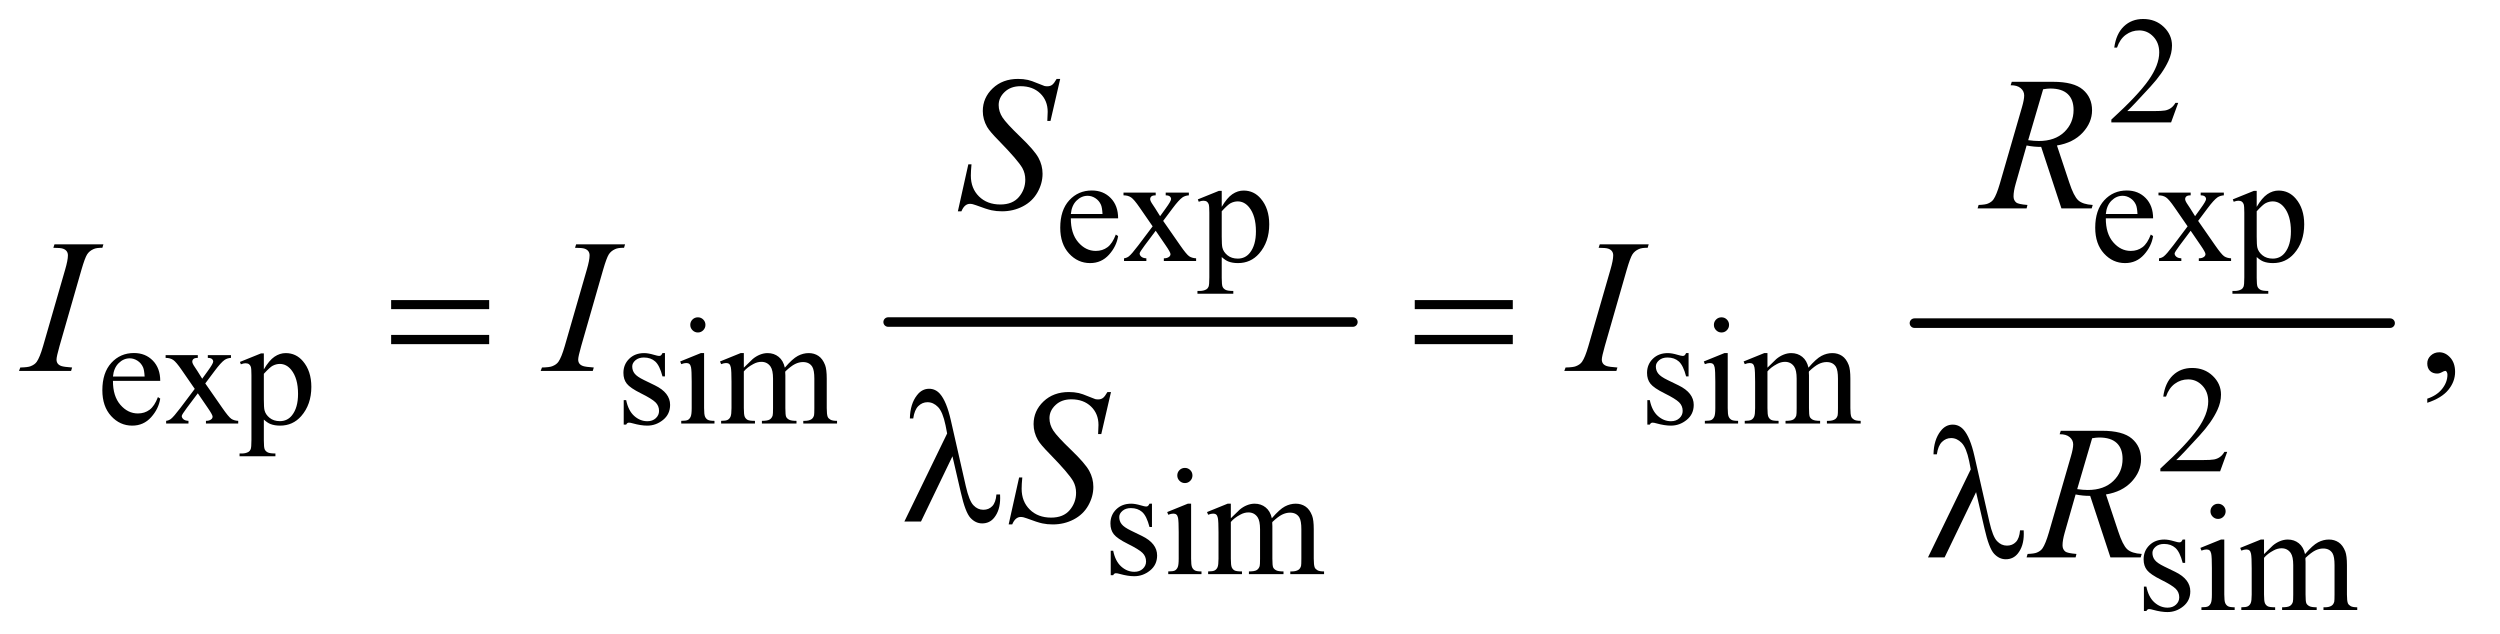 <?xml version="1.0" encoding="UTF-8"?>
<!DOCTYPE svg PUBLIC '-//W3C//DTD SVG 1.0//EN'
          'http://www.w3.org/TR/2001/REC-SVG-20010904/DTD/svg10.dtd'>
<svg stroke-dasharray="none" shape-rendering="auto" xmlns="http://www.w3.org/2000/svg" font-family="'Dialog'" text-rendering="auto" width="205" fill-opacity="1" color-interpolation="auto" color-rendering="auto" preserveAspectRatio="xMidYMid meet" font-size="12px" viewBox="0 0 205 52" fill="black" xmlns:xlink="http://www.w3.org/1999/xlink" stroke="black" image-rendering="auto" stroke-miterlimit="10" stroke-linecap="square" stroke-linejoin="miter" font-style="normal" stroke-width="1" height="52" stroke-dashoffset="0" font-weight="normal" stroke-opacity="1"
><!--Generated by the Batik Graphics2D SVG Generator--><defs id="genericDefs"
  /><g
  ><defs id="defs1"
    ><clipPath clipPathUnits="userSpaceOnUse" id="clipPath1"
      ><path d="M0.847 2.588 L130.449 2.588 L130.449 35.554 L0.847 35.554 L0.847 2.588 Z"
      /></clipPath
      ><clipPath clipPathUnits="userSpaceOnUse" id="clipPath2"
      ><path d="M27.051 82.949 L27.051 1139.551 L4167.699 1139.551 L4167.699 82.949 Z"
      /></clipPath
    ></defs
    ><g stroke-width="16" transform="scale(1.576,1.576) translate(-0.847,-2.588) matrix(0.031,0,0,0.031,0,0)" stroke-linejoin="round" stroke-linecap="round"
    ><line y2="624" fill="none" x1="1518" clip-path="url(#clipPath2)" x2="2298" y1="624"
    /></g
    ><g stroke-width="16" transform="matrix(0.049,0,0,0.049,-1.334,-4.078)" stroke-linejoin="round" stroke-linecap="round"
    ><line y2="624" fill="none" x1="3231" clip-path="url(#clipPath2)" x2="4027" y1="624"
    /></g
    ><g transform="matrix(0.049,0,0,0.049,-1.334,-4.078)"
    ><path d="M3672.375 255.375 L3660.5 288 L3560.5 288 L3560.5 283.375 Q3604.625 243.125 3622.625 217.625 Q3640.625 192.125 3640.625 171 Q3640.625 154.875 3630.75 144.5 Q3620.875 134.125 3607.125 134.125 Q3594.625 134.125 3584.688 141.438 Q3574.75 148.75 3570 162.875 L3565.375 162.875 Q3568.5 139.75 3581.438 127.375 Q3594.375 115 3613.75 115 Q3634.375 115 3648.188 128.25 Q3662 141.5 3662 159.5 Q3662 172.375 3656 185.25 Q3646.75 205.5 3626 228.125 Q3594.875 262.125 3587.125 269.125 L3631.375 269.125 Q3644.875 269.125 3650.312 268.125 Q3655.75 267.125 3660.125 264.062 Q3664.5 261 3667.75 255.375 L3672.375 255.375 Z" stroke="none" clip-path="url(#clipPath2)"
    /></g
    ><g transform="matrix(0.049,0,0,0.049,-1.334,-4.078)"
    ><path d="M1819.25 448.625 Q1819.125 474.125 1831.625 488.625 Q1844.125 503.125 1861 503.125 Q1872.25 503.125 1880.562 496.938 Q1888.875 490.75 1894.5 475.75 L1898.375 478.25 Q1895.75 495.375 1883.125 509.438 Q1870.5 523.5 1851.5 523.5 Q1830.875 523.5 1816.188 507.438 Q1801.5 491.375 1801.5 464.25 Q1801.5 434.875 1816.562 418.438 Q1831.625 402 1854.375 402 Q1873.625 402 1886 414.688 Q1898.375 427.375 1898.375 448.625 L1819.25 448.625 ZM1819.25 441.375 L1872.25 441.375 Q1871.625 430.375 1869.625 425.875 Q1866.5 418.875 1860.312 414.875 Q1854.125 410.875 1847.375 410.875 Q1837 410.875 1828.812 418.938 Q1820.625 427 1819.25 441.375 ZM1907.375 405.5 L1961.25 405.5 L1961.25 410.125 Q1956.125 410.125 1954.062 411.875 Q1952 413.625 1952 416.5 Q1952 419.5 1956.375 425.75 Q1957.75 427.75 1960.5 432 L1968.625 445 L1978 432 Q1987 419.625 1987 416.375 Q1987 413.75 1984.875 411.938 Q1982.75 410.125 1978 410.125 L1978 405.5 L2016.75 405.5 L2016.75 410.125 Q2010.625 410.5 2006.125 413.5 Q2000 417.75 1989.375 432 L1973.75 452.875 L2002.25 493.875 Q2012.75 509 2017.25 512.062 Q2021.75 515.125 2028.875 515.5 L2028.875 520 L1974.875 520 L1974.875 515.5 Q1980.5 515.5 1983.625 513 Q1986 511.25 1986 508.375 Q1986 505.5 1978 493.875 L1961.25 469.375 L1942.875 493.875 Q1934.375 505.25 1934.375 507.375 Q1934.375 510.375 1937.188 512.812 Q1940 515.25 1945.625 515.5 L1945.625 520 L1908.25 520 L1908.25 515.5 Q1912.75 514.875 1916.125 512.375 Q1920.875 508.75 1932.125 493.875 L1956.125 462 L1934.375 430.5 Q1925.125 417 1920.062 413.562 Q1915 410.125 1907.375 410.125 L1907.375 405.5 ZM2031.75 416.875 L2067 402.625 L2071.75 402.625 L2071.75 429.375 Q2080.625 414.25 2089.562 408.188 Q2098.5 402.125 2108.375 402.125 Q2125.625 402.125 2137.125 415.625 Q2151.25 432.125 2151.25 458.625 Q2151.25 488.25 2134.25 507.625 Q2120.25 523.5 2099 523.5 Q2089.75 523.5 2083 520.875 Q2078 519 2071.75 513.375 L2071.75 548.25 Q2071.75 560 2073.188 563.188 Q2074.625 566.375 2078.188 568.25 Q2081.75 570.125 2091.125 570.125 L2091.125 574.75 L2031.125 574.75 L2031.125 570.125 L2034.25 570.125 Q2041.125 570.25 2046 567.5 Q2048.375 566.125 2049.688 563.062 Q2051 560 2051 547.5 L2051 439.25 Q2051 428.125 2050 425.125 Q2049 422.125 2046.812 420.625 Q2044.625 419.125 2040.875 419.125 Q2037.875 419.125 2033.25 420.875 L2031.75 416.875 ZM2071.75 436.75 L2071.75 479.5 Q2071.75 493.375 2072.875 497.75 Q2074.625 505 2081.438 510.5 Q2088.25 516 2098.625 516 Q2111.125 516 2118.875 506.25 Q2129 493.5 2129 470.375 Q2129 444.125 2117.5 430 Q2109.5 420.25 2098.5 420.25 Q2092.5 420.25 2086.625 423.25 Q2082.125 425.5 2071.75 436.75 ZM3551.25 448.625 Q3551.125 474.125 3563.625 488.625 Q3576.125 503.125 3593 503.125 Q3604.25 503.125 3612.562 496.938 Q3620.875 490.75 3626.5 475.75 L3630.375 478.25 Q3627.75 495.375 3615.125 509.438 Q3602.5 523.5 3583.5 523.5 Q3562.875 523.5 3548.188 507.438 Q3533.5 491.375 3533.5 464.25 Q3533.5 434.875 3548.562 418.438 Q3563.625 402 3586.375 402 Q3605.625 402 3618 414.688 Q3630.375 427.375 3630.375 448.625 L3551.25 448.625 ZM3551.25 441.375 L3604.25 441.375 Q3603.625 430.375 3601.625 425.875 Q3598.5 418.875 3592.312 414.875 Q3586.125 410.875 3579.375 410.875 Q3569 410.875 3560.812 418.938 Q3552.625 427 3551.25 441.375 ZM3639.375 405.5 L3693.25 405.5 L3693.25 410.125 Q3688.125 410.125 3686.062 411.875 Q3684 413.625 3684 416.5 Q3684 419.5 3688.375 425.75 Q3689.75 427.75 3692.5 432 L3700.625 445 L3710 432 Q3719 419.625 3719 416.375 Q3719 413.75 3716.875 411.938 Q3714.75 410.125 3710 410.125 L3710 405.5 L3748.75 405.5 L3748.75 410.125 Q3742.625 410.5 3738.125 413.5 Q3732 417.75 3721.375 432 L3705.75 452.875 L3734.25 493.875 Q3744.75 509 3749.25 512.062 Q3753.75 515.125 3760.875 515.5 L3760.875 520 L3706.875 520 L3706.875 515.5 Q3712.5 515.5 3715.625 513 Q3718 511.25 3718 508.375 Q3718 505.5 3710 493.875 L3693.25 469.375 L3674.875 493.875 Q3666.375 505.25 3666.375 507.375 Q3666.375 510.375 3669.188 512.812 Q3672 515.25 3677.625 515.5 L3677.625 520 L3640.25 520 L3640.25 515.5 Q3644.75 514.875 3648.125 512.375 Q3652.875 508.75 3664.125 493.875 L3688.125 462 L3666.375 430.5 Q3657.125 417 3652.062 413.562 Q3647 410.125 3639.375 410.125 L3639.375 405.5 ZM3763.75 416.875 L3799 402.625 L3803.75 402.625 L3803.75 429.375 Q3812.625 414.25 3821.562 408.188 Q3830.5 402.125 3840.375 402.125 Q3857.625 402.125 3869.125 415.625 Q3883.25 432.125 3883.25 458.625 Q3883.25 488.25 3866.25 507.625 Q3852.25 523.5 3831 523.5 Q3821.75 523.5 3815 520.875 Q3810 519 3803.75 513.375 L3803.75 548.25 Q3803.75 560 3805.188 563.188 Q3806.625 566.375 3810.188 568.25 Q3813.75 570.125 3823.125 570.125 L3823.125 574.75 L3763.125 574.75 L3763.125 570.125 L3766.25 570.125 Q3773.125 570.25 3778 567.5 Q3780.375 566.125 3781.688 563.062 Q3783 560 3783 547.5 L3783 439.25 Q3783 428.125 3782 425.125 Q3781 422.125 3778.812 420.625 Q3776.625 419.125 3772.875 419.125 Q3769.875 419.125 3765.25 420.875 L3763.75 416.875 ZM3803.75 436.75 L3803.75 479.5 Q3803.75 493.375 3804.875 497.75 Q3806.625 505 3813.438 510.5 Q3820.25 516 3830.625 516 Q3843.125 516 3850.875 506.25 Q3861 493.5 3861 470.375 Q3861 444.125 3849.5 430 Q3841.5 420.25 3830.5 420.25 Q3824.5 420.25 3818.625 423.25 Q3814.125 425.5 3803.75 436.75 Z" stroke="none" clip-path="url(#clipPath2)"
    /></g
    ><g transform="matrix(0.049,0,0,0.049,-1.334,-4.078)"
    ><path d="M216.25 720.625 Q216.125 746.125 228.625 760.625 Q241.125 775.125 258 775.125 Q269.25 775.125 277.562 768.938 Q285.875 762.75 291.5 747.75 L295.375 750.25 Q292.75 767.375 280.125 781.438 Q267.5 795.5 248.5 795.5 Q227.875 795.5 213.188 779.438 Q198.5 763.375 198.5 736.25 Q198.5 706.875 213.562 690.438 Q228.625 674 251.375 674 Q270.625 674 283 686.688 Q295.375 699.375 295.375 720.625 L216.25 720.625 ZM216.25 713.375 L269.25 713.375 Q268.625 702.375 266.625 697.875 Q263.5 690.875 257.312 686.875 Q251.125 682.875 244.375 682.875 Q234 682.875 225.812 690.938 Q217.625 699 216.25 713.375 ZM304.375 677.5 L358.25 677.5 L358.25 682.125 Q353.125 682.125 351.062 683.875 Q349 685.625 349 688.5 Q349 691.5 353.375 697.75 Q354.75 699.75 357.5 704 L365.625 717 L375 704 Q384 691.625 384 688.375 Q384 685.75 381.875 683.938 Q379.75 682.125 375 682.125 L375 677.5 L413.75 677.5 L413.75 682.125 Q407.625 682.5 403.125 685.5 Q397 689.75 386.375 704 L370.75 724.875 L399.25 765.875 Q409.75 781 414.25 784.062 Q418.75 787.125 425.875 787.5 L425.875 792 L371.875 792 L371.875 787.5 Q377.5 787.5 380.625 785 Q383 783.25 383 780.375 Q383 777.5 375 765.875 L358.25 741.375 L339.875 765.875 Q331.375 777.25 331.375 779.375 Q331.375 782.375 334.188 784.812 Q337 787.25 342.625 787.5 L342.625 792 L305.25 792 L305.25 787.5 Q309.75 786.875 313.125 784.375 Q317.875 780.75 329.125 765.875 L353.125 734 L331.375 702.5 Q322.125 689 317.062 685.562 Q312 682.125 304.375 682.125 L304.375 677.5 ZM428.75 688.875 L464 674.625 L468.75 674.625 L468.75 701.375 Q477.625 686.25 486.562 680.188 Q495.5 674.125 505.375 674.125 Q522.625 674.125 534.125 687.625 Q548.25 704.125 548.25 730.625 Q548.25 760.25 531.25 779.625 Q517.25 795.5 496 795.5 Q486.75 795.5 480 792.875 Q475 791 468.75 785.375 L468.75 820.25 Q468.75 832 470.188 835.188 Q471.625 838.375 475.188 840.25 Q478.75 842.125 488.125 842.125 L488.125 846.75 L428.125 846.75 L428.125 842.125 L431.25 842.125 Q438.125 842.25 443 839.5 Q445.375 838.125 446.688 835.062 Q448 832 448 819.5 L448 711.25 Q448 700.125 447 697.125 Q446 694.125 443.812 692.625 Q441.625 691.125 437.875 691.125 Q434.875 691.125 430.25 692.875 L428.75 688.875 ZM468.75 708.75 L468.75 751.5 Q468.75 765.375 469.875 769.75 Q471.625 777 478.438 782.5 Q485.25 788 495.625 788 Q508.125 788 515.875 778.25 Q526 765.5 526 742.375 Q526 716.125 514.5 702 Q506.5 692.25 495.5 692.25 Q489.5 692.25 483.625 695.25 Q479.125 697.5 468.75 708.75 ZM1140 674.125 L1140 713.125 L1135.875 713.125 Q1131.125 694.75 1123.688 688.125 Q1116.25 681.5 1104.75 681.5 Q1096 681.5 1090.625 686.125 Q1085.25 690.75 1085.25 696.375 Q1085.25 703.375 1089.25 708.375 Q1093.125 713.5 1105 719.25 L1123.25 728.125 Q1148.625 740.5 1148.625 760.75 Q1148.625 776.375 1136.812 785.938 Q1125 795.5 1110.375 795.5 Q1099.875 795.5 1086.375 791.75 Q1082.25 790.5 1079.625 790.5 Q1076.75 790.5 1075.125 793.75 L1071 793.75 L1071 752.875 L1075.125 752.875 Q1078.625 770.375 1088.5 779.25 Q1098.375 788.125 1110.625 788.125 Q1119.25 788.125 1124.688 783.062 Q1130.125 778 1130.125 770.875 Q1130.125 762.25 1124.062 756.375 Q1118 750.5 1099.875 741.5 Q1081.75 732.5 1076.125 725.25 Q1070.5 718.125 1070.5 707.25 Q1070.5 693.125 1080.188 683.625 Q1089.875 674.125 1105.25 674.125 Q1112 674.125 1121.625 677 Q1128 678.875 1130.125 678.875 Q1132.125 678.875 1133.25 678 Q1134.375 677.125 1135.875 674.125 L1140 674.125 ZM1195.125 614.25 Q1200.375 614.25 1204.062 617.938 Q1207.75 621.625 1207.75 626.875 Q1207.75 632.125 1204.062 635.875 Q1200.375 639.625 1195.125 639.625 Q1189.875 639.625 1186.125 635.875 Q1182.375 632.125 1182.375 626.875 Q1182.375 621.625 1186.062 617.938 Q1189.75 614.25 1195.125 614.25 ZM1205.5 674.125 L1205.5 766.125 Q1205.5 776.875 1207.062 780.438 Q1208.625 784 1211.688 785.75 Q1214.75 787.5 1222.875 787.5 L1222.875 792 L1167.25 792 L1167.25 787.5 Q1175.625 787.5 1178.5 785.875 Q1181.375 784.25 1183.062 780.5 Q1184.75 776.75 1184.75 766.125 L1184.75 722 Q1184.75 703.375 1183.625 697.875 Q1182.75 693.875 1180.875 692.312 Q1179 690.75 1175.75 690.75 Q1172.25 690.75 1167.25 692.625 L1165.5 688.125 L1200 674.125 L1205.5 674.125 ZM1272 698.5 Q1284.5 686 1286.75 684.125 Q1292.375 679.375 1298.875 676.75 Q1305.375 674.125 1311.75 674.125 Q1322.5 674.125 1330.25 680.375 Q1338 686.625 1340.625 698.5 Q1353.5 683.5 1362.375 678.812 Q1371.25 674.125 1380.625 674.125 Q1389.75 674.125 1396.812 678.812 Q1403.875 683.5 1408 694.125 Q1410.75 701.375 1410.75 716.875 L1410.75 766.125 Q1410.75 776.875 1412.375 780.875 Q1413.625 783.625 1417 785.562 Q1420.375 787.5 1428 787.5 L1428 792 L1371.5 792 L1371.5 787.5 L1373.875 787.5 Q1381.25 787.5 1385.375 784.625 Q1388.25 782.625 1389.5 778.25 Q1390 776.125 1390 766.125 L1390 716.875 Q1390 702.875 1386.625 697.125 Q1381.75 689.125 1371 689.125 Q1364.375 689.125 1357.688 692.438 Q1351 695.75 1341.5 704.75 L1341.25 706.125 L1341.5 711.5 L1341.5 766.125 Q1341.5 777.875 1342.812 780.75 Q1344.125 783.625 1347.75 785.562 Q1351.375 787.5 1360.125 787.5 L1360.125 792 L1302.25 792 L1302.25 787.5 Q1311.75 787.5 1315.312 785.25 Q1318.875 783 1320.25 778.5 Q1320.875 776.375 1320.875 766.125 L1320.875 716.875 Q1320.875 702.875 1316.75 696.75 Q1311.25 688.75 1301.375 688.75 Q1294.625 688.75 1288 692.375 Q1277.625 697.875 1272 704.75 L1272 766.125 Q1272 777.375 1273.562 780.75 Q1275.125 784.125 1278.188 785.812 Q1281.25 787.5 1290.625 787.5 L1290.625 792 L1234 792 L1234 787.5 Q1241.875 787.5 1245 785.812 Q1248.125 784.125 1249.75 780.438 Q1251.375 776.75 1251.375 766.125 L1251.375 722.375 Q1251.375 703.5 1250.25 698 Q1249.375 693.875 1247.5 692.312 Q1245.625 690.75 1242.375 690.75 Q1238.875 690.75 1234 692.625 L1232.125 688.125 L1266.625 674.125 L1272 674.125 L1272 698.5 ZM2853 674.125 L2853 713.125 L2848.875 713.125 Q2844.125 694.75 2836.688 688.125 Q2829.25 681.5 2817.75 681.5 Q2809 681.5 2803.625 686.125 Q2798.25 690.75 2798.25 696.375 Q2798.25 703.375 2802.25 708.375 Q2806.125 713.5 2818 719.25 L2836.25 728.125 Q2861.625 740.5 2861.625 760.75 Q2861.625 776.375 2849.812 785.938 Q2838 795.5 2823.375 795.5 Q2812.875 795.5 2799.375 791.75 Q2795.25 790.5 2792.625 790.5 Q2789.75 790.5 2788.125 793.75 L2784 793.75 L2784 752.875 L2788.125 752.875 Q2791.625 770.375 2801.5 779.25 Q2811.375 788.125 2823.625 788.125 Q2832.25 788.125 2837.688 783.062 Q2843.125 778 2843.125 770.875 Q2843.125 762.25 2837.062 756.375 Q2831 750.5 2812.875 741.5 Q2794.75 732.5 2789.125 725.25 Q2783.5 718.125 2783.5 707.25 Q2783.5 693.125 2793.188 683.625 Q2802.875 674.125 2818.25 674.125 Q2825 674.125 2834.625 677 Q2841 678.875 2843.125 678.875 Q2845.125 678.875 2846.25 678 Q2847.375 677.125 2848.875 674.125 L2853 674.125 ZM2908.125 614.25 Q2913.375 614.25 2917.062 617.938 Q2920.75 621.625 2920.75 626.875 Q2920.75 632.125 2917.062 635.875 Q2913.375 639.625 2908.125 639.625 Q2902.875 639.625 2899.125 635.875 Q2895.375 632.125 2895.375 626.875 Q2895.375 621.625 2899.062 617.938 Q2902.75 614.25 2908.125 614.25 ZM2918.5 674.125 L2918.5 766.125 Q2918.5 776.875 2920.062 780.438 Q2921.625 784 2924.688 785.75 Q2927.75 787.5 2935.875 787.5 L2935.875 792 L2880.25 792 L2880.25 787.5 Q2888.625 787.5 2891.5 785.875 Q2894.375 784.25 2896.062 780.5 Q2897.75 776.75 2897.75 766.125 L2897.75 722 Q2897.75 703.375 2896.625 697.875 Q2895.75 693.875 2893.875 692.312 Q2892 690.75 2888.75 690.75 Q2885.25 690.75 2880.25 692.625 L2878.5 688.125 L2913 674.125 L2918.5 674.125 ZM2985 698.5 Q2997.5 686 2999.75 684.125 Q3005.375 679.375 3011.875 676.75 Q3018.375 674.125 3024.75 674.125 Q3035.5 674.125 3043.25 680.375 Q3051 686.625 3053.625 698.5 Q3066.5 683.5 3075.375 678.812 Q3084.25 674.125 3093.625 674.125 Q3102.75 674.125 3109.812 678.812 Q3116.875 683.5 3121 694.125 Q3123.75 701.375 3123.75 716.875 L3123.75 766.125 Q3123.75 776.875 3125.375 780.875 Q3126.625 783.625 3130 785.562 Q3133.375 787.5 3141 787.5 L3141 792 L3084.5 792 L3084.5 787.5 L3086.875 787.5 Q3094.25 787.5 3098.375 784.625 Q3101.25 782.625 3102.5 778.25 Q3103 776.125 3103 766.125 L3103 716.875 Q3103 702.875 3099.625 697.125 Q3094.75 689.125 3084 689.125 Q3077.375 689.125 3070.688 692.438 Q3064 695.75 3054.5 704.75 L3054.25 706.125 L3054.5 711.5 L3054.5 766.125 Q3054.5 777.875 3055.812 780.75 Q3057.125 783.625 3060.75 785.562 Q3064.375 787.5 3073.125 787.5 L3073.125 792 L3015.25 792 L3015.25 787.5 Q3024.75 787.5 3028.312 785.25 Q3031.875 783 3033.25 778.5 Q3033.875 776.375 3033.875 766.125 L3033.875 716.875 Q3033.875 702.875 3029.75 696.75 Q3024.25 688.75 3014.375 688.75 Q3007.625 688.75 3001 692.375 Q2990.625 697.875 2985 704.75 L2985 766.125 Q2985 777.375 2986.562 780.75 Q2988.125 784.125 2991.188 785.812 Q2994.25 787.5 3003.625 787.5 L3003.625 792 L2947 792 L2947 787.5 Q2954.875 787.5 2958 785.812 Q2961.125 784.125 2962.75 780.438 Q2964.375 776.75 2964.375 766.125 L2964.375 722.375 Q2964.375 703.5 2963.25 698 Q2962.375 693.875 2960.5 692.312 Q2958.625 690.75 2955.375 690.75 Q2951.875 690.75 2947 692.625 L2945.125 688.125 L2979.625 674.125 L2985 674.125 L2985 698.5 Z" stroke="none" clip-path="url(#clipPath2)"
    /></g
    ><g transform="matrix(0.049,0,0,0.049,-1.334,-4.078)"
    ><path d="M3754.375 839.375 L3742.5 872 L3642.5 872 L3642.5 867.375 Q3686.625 827.125 3704.625 801.625 Q3722.625 776.125 3722.625 755 Q3722.625 738.875 3712.75 728.5 Q3702.875 718.125 3689.125 718.125 Q3676.625 718.125 3666.688 725.438 Q3656.75 732.75 3652 746.875 L3647.375 746.875 Q3650.5 723.75 3663.438 711.375 Q3676.375 699 3695.75 699 Q3716.375 699 3730.188 712.25 Q3744 725.5 3744 743.5 Q3744 756.375 3738 769.25 Q3728.75 789.5 3708 812.125 Q3676.875 846.125 3669.125 853.125 L3713.375 853.125 Q3726.875 853.125 3732.312 852.125 Q3737.75 851.125 3742.125 848.062 Q3746.5 845 3749.75 839.375 L3754.375 839.375 Z" stroke="none" clip-path="url(#clipPath2)"
    /></g
    ><g transform="matrix(0.049,0,0,0.049,-1.334,-4.078)"
    ><path d="M1955 926.125 L1955 965.125 L1950.875 965.125 Q1946.125 946.75 1938.688 940.125 Q1931.25 933.5 1919.75 933.5 Q1911 933.5 1905.625 938.125 Q1900.25 942.75 1900.25 948.375 Q1900.25 955.375 1904.25 960.375 Q1908.125 965.5 1920 971.25 L1938.25 980.125 Q1963.625 992.5 1963.625 1012.75 Q1963.625 1028.375 1951.812 1037.938 Q1940 1047.5 1925.375 1047.5 Q1914.875 1047.5 1901.375 1043.75 Q1897.25 1042.5 1894.625 1042.5 Q1891.75 1042.5 1890.125 1045.75 L1886 1045.75 L1886 1004.875 L1890.125 1004.875 Q1893.625 1022.375 1903.5 1031.25 Q1913.375 1040.125 1925.625 1040.125 Q1934.25 1040.125 1939.688 1035.062 Q1945.125 1030 1945.125 1022.875 Q1945.125 1014.25 1939.062 1008.375 Q1933 1002.5 1914.875 993.5 Q1896.75 984.5 1891.125 977.25 Q1885.5 970.125 1885.5 959.25 Q1885.5 945.125 1895.188 935.625 Q1904.875 926.125 1920.25 926.125 Q1927 926.125 1936.625 929 Q1943 930.875 1945.125 930.875 Q1947.125 930.875 1948.25 930 Q1949.375 929.125 1950.875 926.125 L1955 926.125 ZM2010.125 866.25 Q2015.375 866.25 2019.062 869.938 Q2022.75 873.625 2022.75 878.875 Q2022.75 884.125 2019.062 887.875 Q2015.375 891.625 2010.125 891.625 Q2004.875 891.625 2001.125 887.875 Q1997.375 884.125 1997.375 878.875 Q1997.375 873.625 2001.062 869.938 Q2004.75 866.25 2010.125 866.25 ZM2020.5 926.125 L2020.5 1018.125 Q2020.5 1028.875 2022.062 1032.438 Q2023.625 1036 2026.688 1037.75 Q2029.75 1039.5 2037.875 1039.5 L2037.875 1044 L1982.25 1044 L1982.25 1039.5 Q1990.625 1039.5 1993.5 1037.875 Q1996.375 1036.25 1998.062 1032.5 Q1999.75 1028.75 1999.75 1018.125 L1999.75 974 Q1999.75 955.375 1998.625 949.875 Q1997.75 945.875 1995.875 944.312 Q1994 942.75 1990.75 942.75 Q1987.25 942.75 1982.25 944.625 L1980.5 940.125 L2015 926.125 L2020.5 926.125 ZM2087 950.5 Q2099.5 938 2101.75 936.125 Q2107.375 931.375 2113.875 928.75 Q2120.375 926.125 2126.75 926.125 Q2137.5 926.125 2145.25 932.375 Q2153 938.625 2155.625 950.5 Q2168.5 935.5 2177.375 930.812 Q2186.25 926.125 2195.625 926.125 Q2204.75 926.125 2211.812 930.812 Q2218.875 935.5 2223 946.125 Q2225.75 953.375 2225.75 968.875 L2225.75 1018.125 Q2225.75 1028.875 2227.375 1032.875 Q2228.625 1035.625 2232 1037.562 Q2235.375 1039.5 2243 1039.5 L2243 1044 L2186.5 1044 L2186.5 1039.5 L2188.875 1039.5 Q2196.25 1039.5 2200.375 1036.625 Q2203.25 1034.625 2204.5 1030.25 Q2205 1028.125 2205 1018.125 L2205 968.875 Q2205 954.875 2201.625 949.125 Q2196.75 941.125 2186 941.125 Q2179.375 941.125 2172.688 944.438 Q2166 947.75 2156.5 956.75 L2156.25 958.125 L2156.5 963.5 L2156.5 1018.125 Q2156.5 1029.875 2157.812 1032.75 Q2159.125 1035.625 2162.75 1037.562 Q2166.375 1039.5 2175.125 1039.5 L2175.125 1044 L2117.25 1044 L2117.25 1039.5 Q2126.75 1039.5 2130.312 1037.25 Q2133.875 1035 2135.25 1030.5 Q2135.875 1028.375 2135.875 1018.125 L2135.875 968.875 Q2135.875 954.875 2131.75 948.75 Q2126.25 940.75 2116.375 940.75 Q2109.625 940.75 2103 944.375 Q2092.625 949.875 2087 956.75 L2087 1018.125 Q2087 1029.375 2088.562 1032.75 Q2090.125 1036.125 2093.188 1037.812 Q2096.25 1039.5 2105.625 1039.5 L2105.625 1044 L2049 1044 L2049 1039.5 Q2056.875 1039.5 2060 1037.812 Q2063.125 1036.125 2064.75 1032.438 Q2066.375 1028.75 2066.375 1018.125 L2066.375 974.375 Q2066.375 955.5 2065.25 950 Q2064.375 945.875 2062.5 944.312 Q2060.625 942.75 2057.375 942.75 Q2053.875 942.75 2049 944.625 L2047.125 940.125 L2081.625 926.125 L2087 926.125 L2087 950.5 Z" stroke="none" clip-path="url(#clipPath2)"
    /></g
    ><g transform="matrix(0.049,0,0,0.049,-1.334,-4.078)"
    ><path d="M3684 986.125 L3684 1025.125 L3679.875 1025.125 Q3675.125 1006.75 3667.688 1000.125 Q3660.25 993.5 3648.75 993.5 Q3640 993.5 3634.625 998.125 Q3629.25 1002.75 3629.25 1008.375 Q3629.25 1015.375 3633.25 1020.375 Q3637.125 1025.5 3649 1031.25 L3667.25 1040.125 Q3692.625 1052.5 3692.625 1072.75 Q3692.625 1088.375 3680.812 1097.938 Q3669 1107.5 3654.375 1107.5 Q3643.875 1107.5 3630.375 1103.75 Q3626.25 1102.5 3623.625 1102.5 Q3620.75 1102.5 3619.125 1105.75 L3615 1105.75 L3615 1064.875 L3619.125 1064.875 Q3622.625 1082.375 3632.5 1091.25 Q3642.375 1100.125 3654.625 1100.125 Q3663.25 1100.125 3668.688 1095.062 Q3674.125 1090 3674.125 1082.875 Q3674.125 1074.25 3668.062 1068.375 Q3662 1062.5 3643.875 1053.5 Q3625.75 1044.5 3620.125 1037.25 Q3614.5 1030.125 3614.5 1019.25 Q3614.5 1005.125 3624.188 995.625 Q3633.875 986.125 3649.25 986.125 Q3656 986.125 3665.625 989 Q3672 990.875 3674.125 990.875 Q3676.125 990.875 3677.25 990 Q3678.375 989.125 3679.875 986.125 L3684 986.125 ZM3739.125 926.25 Q3744.375 926.25 3748.062 929.938 Q3751.75 933.625 3751.75 938.875 Q3751.75 944.125 3748.062 947.875 Q3744.375 951.625 3739.125 951.625 Q3733.875 951.625 3730.125 947.875 Q3726.375 944.125 3726.375 938.875 Q3726.375 933.625 3730.062 929.938 Q3733.75 926.25 3739.125 926.25 ZM3749.5 986.125 L3749.5 1078.125 Q3749.5 1088.875 3751.062 1092.438 Q3752.625 1096 3755.688 1097.75 Q3758.75 1099.5 3766.875 1099.5 L3766.875 1104 L3711.25 1104 L3711.25 1099.5 Q3719.625 1099.5 3722.5 1097.875 Q3725.375 1096.25 3727.062 1092.5 Q3728.75 1088.75 3728.75 1078.125 L3728.75 1034 Q3728.75 1015.375 3727.625 1009.875 Q3726.75 1005.875 3724.875 1004.312 Q3723 1002.75 3719.75 1002.75 Q3716.25 1002.75 3711.25 1004.625 L3709.5 1000.125 L3744 986.125 L3749.5 986.125 ZM3816 1010.5 Q3828.5 998 3830.75 996.125 Q3836.375 991.375 3842.875 988.75 Q3849.375 986.125 3855.75 986.125 Q3866.5 986.125 3874.25 992.375 Q3882 998.625 3884.625 1010.5 Q3897.5 995.5 3906.375 990.812 Q3915.25 986.125 3924.625 986.125 Q3933.75 986.125 3940.812 990.812 Q3947.875 995.5 3952 1006.125 Q3954.75 1013.375 3954.75 1028.875 L3954.75 1078.125 Q3954.75 1088.875 3956.375 1092.875 Q3957.625 1095.625 3961 1097.562 Q3964.375 1099.5 3972 1099.5 L3972 1104 L3915.5 1104 L3915.5 1099.5 L3917.875 1099.5 Q3925.25 1099.5 3929.375 1096.625 Q3932.25 1094.625 3933.5 1090.25 Q3934 1088.125 3934 1078.125 L3934 1028.875 Q3934 1014.875 3930.625 1009.125 Q3925.75 1001.125 3915 1001.125 Q3908.375 1001.125 3901.688 1004.438 Q3895 1007.75 3885.5 1016.75 L3885.25 1018.125 L3885.5 1023.5 L3885.5 1078.125 Q3885.5 1089.875 3886.812 1092.75 Q3888.125 1095.625 3891.75 1097.562 Q3895.375 1099.5 3904.125 1099.5 L3904.125 1104 L3846.25 1104 L3846.25 1099.5 Q3855.75 1099.5 3859.312 1097.25 Q3862.875 1095 3864.25 1090.5 Q3864.875 1088.375 3864.875 1078.125 L3864.875 1028.875 Q3864.875 1014.875 3860.75 1008.75 Q3855.25 1000.75 3845.375 1000.75 Q3838.625 1000.75 3832 1004.375 Q3821.625 1009.875 3816 1016.75 L3816 1078.125 Q3816 1089.375 3817.562 1092.75 Q3819.125 1096.125 3822.188 1097.812 Q3825.25 1099.5 3834.625 1099.5 L3834.625 1104 L3778 1104 L3778 1099.5 Q3785.875 1099.5 3789 1097.812 Q3792.125 1096.125 3793.75 1092.438 Q3795.375 1088.75 3795.375 1078.125 L3795.375 1034.375 Q3795.375 1015.5 3794.25 1010 Q3793.375 1005.875 3791.5 1004.312 Q3789.625 1002.75 3786.375 1002.75 Q3782.875 1002.75 3778 1004.625 L3776.125 1000.125 L3810.625 986.125 L3816 986.125 L3816 1010.5 Z" stroke="none" clip-path="url(#clipPath2)"
    /></g
    ><g transform="matrix(0.049,0,0,0.049,-1.334,-4.078)"
    ><path d="M4089.188 757.281 L4089.188 750.406 Q4105.281 745.094 4114.109 733.922 Q4122.938 722.75 4122.938 710.25 Q4122.938 707.281 4121.531 705.25 Q4120.438 703.844 4119.344 703.844 Q4117.625 703.844 4111.844 706.969 Q4109.031 708.375 4105.906 708.375 Q4098.25 708.375 4093.719 703.844 Q4089.188 699.312 4089.188 691.344 Q4089.188 683.688 4095.047 678.219 Q4100.906 672.75 4109.344 672.75 Q4119.656 672.75 4127.703 681.734 Q4135.75 690.719 4135.75 705.562 Q4135.75 721.656 4124.578 735.484 Q4113.406 749.312 4089.188 757.281 Z" stroke="none" clip-path="url(#clipPath2)"
    /></g
    ><g transform="matrix(0.049,0,0,0.049,-1.334,-4.078)"
    ><path d="M1630.188 436.844 L1647.688 358.25 L1653 358.25 Q1651.906 369.656 1651.906 377.156 Q1651.906 398.562 1665.578 412 Q1679.25 425.438 1701.281 425.438 Q1721.75 425.438 1732.375 412.859 Q1743 400.281 1743 383.875 Q1743 373.25 1738.156 364.5 Q1730.812 351.531 1698.938 318.875 Q1683.469 303.25 1679.094 295.594 Q1671.906 282.938 1671.906 269.031 Q1671.906 246.844 1688.469 231.062 Q1705.031 215.281 1730.969 215.281 Q1739.719 215.281 1747.531 217 Q1752.375 217.938 1765.188 223.25 Q1774.25 226.844 1775.188 227.156 Q1777.375 227.625 1780.031 227.625 Q1784.562 227.625 1787.844 225.281 Q1791.125 222.938 1795.5 215.281 L1801.438 215.281 L1785.188 285.594 L1779.875 285.594 Q1780.5 276.219 1780.5 270.438 Q1780.5 251.531 1768 239.5 Q1755.5 227.469 1735.031 227.469 Q1718.781 227.469 1708.625 237 Q1698.469 246.531 1698.469 259.031 Q1698.469 269.969 1704.953 279.891 Q1711.438 289.812 1734.797 312.234 Q1758.156 334.656 1765.031 347.234 Q1771.906 359.812 1771.906 374.031 Q1771.906 390.125 1763.391 405.203 Q1754.875 420.281 1738.938 428.562 Q1723 436.844 1704.094 436.844 Q1694.719 436.844 1686.594 435.125 Q1678.469 433.406 1660.656 426.688 Q1654.562 424.344 1650.5 424.344 Q1641.281 424.344 1636.125 436.844 L1630.188 436.844 ZM3476.969 432 L3443.062 329.031 Q3431.188 329.188 3418.688 326.688 L3400.406 390.75 Q3396.812 403.25 3396.812 411.844 Q3396.812 418.406 3401.344 422.156 Q3404.781 424.969 3420.094 426.219 L3418.688 432 L3336.656 432 L3338.375 426.219 Q3349.938 425.75 3354 423.875 Q3360.406 421.219 3363.375 416.688 Q3368.375 409.344 3373.844 390.75 L3410.875 262.781 Q3414.625 249.969 3414.625 242.938 Q3414.625 235.75 3408.766 230.75 Q3402.906 225.75 3391.969 225.906 L3393.844 220.125 L3462.906 220.125 Q3497.594 220.125 3512.906 233.25 Q3528.219 246.375 3528.219 267.781 Q3528.219 288.25 3512.516 305.203 Q3496.812 322.156 3469.469 326.688 L3490.094 388.719 Q3497.594 411.531 3505.094 418.406 Q3512.594 425.281 3529.312 426.219 L3527.594 432 L3476.969 432 ZM3421.344 317.781 Q3431.344 319.188 3439.156 319.188 Q3466.031 319.188 3481.656 304.266 Q3497.281 289.344 3497.281 267.156 Q3497.281 249.812 3487.516 240.594 Q3477.75 231.375 3458.219 231.375 Q3453.219 231.375 3446.344 232.625 L3421.344 317.781 Z" stroke="none" clip-path="url(#clipPath2)"
    /></g
    ><g transform="matrix(0.049,0,0,0.049,-1.334,-4.078)"
    ><path d="M147.906 698.219 L146.188 704 L59 704 L61.188 698.219 Q74.312 697.906 78.531 696.031 Q85.406 693.375 88.688 688.688 Q93.844 681.344 99.312 662.438 L136.188 534.625 Q140.875 518.688 140.875 510.562 Q140.875 506.5 138.844 503.688 Q136.812 500.875 132.672 499.391 Q128.531 497.906 116.5 497.906 L118.375 492.125 L200.25 492.125 L198.531 497.906 Q188.531 497.75 183.688 500.094 Q176.656 503.219 172.984 509 Q169.312 514.781 163.531 534.625 L126.812 662.438 Q121.812 680.094 121.812 684.938 Q121.812 688.844 123.766 691.578 Q125.719 694.312 130.016 695.797 Q134.312 697.281 147.906 698.219 ZM1020.906 698.219 L1019.188 704 L932 704 L934.188 698.219 Q947.312 697.906 951.531 696.031 Q958.406 693.375 961.688 688.688 Q966.844 681.344 972.312 662.438 L1009.188 534.625 Q1013.875 518.688 1013.875 510.562 Q1013.875 506.5 1011.844 503.688 Q1009.812 500.875 1005.672 499.391 Q1001.531 497.906 989.5 497.906 L991.375 492.125 L1073.25 492.125 L1071.531 497.906 Q1061.531 497.75 1056.688 500.094 Q1049.656 503.219 1045.984 509 Q1042.312 514.781 1036.531 534.625 L999.812 662.438 Q994.812 680.094 994.812 684.938 Q994.812 688.844 996.766 691.578 Q998.719 694.312 1003.016 695.797 Q1007.312 697.281 1020.906 698.219 ZM2733.906 698.219 L2732.188 704 L2645 704 L2647.188 698.219 Q2660.312 697.906 2664.531 696.031 Q2671.406 693.375 2674.688 688.688 Q2679.844 681.344 2685.312 662.438 L2722.188 534.625 Q2726.875 518.688 2726.875 510.562 Q2726.875 506.5 2724.844 503.688 Q2722.812 500.875 2718.672 499.391 Q2714.531 497.906 2702.5 497.906 L2704.375 492.125 L2786.25 492.125 L2784.531 497.906 Q2774.531 497.75 2769.688 500.094 Q2762.656 503.219 2758.984 509 Q2755.312 514.781 2749.531 534.625 L2712.812 662.438 Q2707.812 680.094 2707.812 684.938 Q2707.812 688.844 2709.766 691.578 Q2711.719 694.312 2716.016 695.797 Q2720.312 697.281 2733.906 698.219 Z" stroke="none" clip-path="url(#clipPath2)"
    /></g
    ><g transform="matrix(0.049,0,0,0.049,-1.334,-4.078)"
    ><path d="M1715.188 960.844 L1732.688 882.25 L1738 882.25 Q1736.906 893.656 1736.906 901.156 Q1736.906 922.562 1750.578 936 Q1764.25 949.438 1786.281 949.438 Q1806.75 949.438 1817.375 936.859 Q1828 924.281 1828 907.875 Q1828 897.25 1823.156 888.5 Q1815.812 875.531 1783.938 842.875 Q1768.469 827.25 1764.094 819.594 Q1756.906 806.938 1756.906 793.031 Q1756.906 770.844 1773.469 755.062 Q1790.031 739.281 1815.969 739.281 Q1824.719 739.281 1832.531 741 Q1837.375 741.938 1850.188 747.25 Q1859.25 750.844 1860.188 751.156 Q1862.375 751.625 1865.031 751.625 Q1869.562 751.625 1872.844 749.281 Q1876.125 746.938 1880.5 739.281 L1886.438 739.281 L1870.188 809.594 L1864.875 809.594 Q1865.5 800.219 1865.5 794.438 Q1865.5 775.531 1853 763.5 Q1840.5 751.469 1820.031 751.469 Q1803.781 751.469 1793.625 761 Q1783.469 770.531 1783.469 783.031 Q1783.469 793.969 1789.953 803.891 Q1796.438 813.812 1819.797 836.234 Q1843.156 858.656 1850.031 871.234 Q1856.906 883.812 1856.906 898.031 Q1856.906 914.125 1848.391 929.203 Q1839.875 944.281 1823.938 952.562 Q1808 960.844 1789.094 960.844 Q1779.719 960.844 1771.594 959.125 Q1763.469 957.406 1745.656 950.688 Q1739.562 948.344 1735.5 948.344 Q1726.281 948.344 1721.125 960.844 L1715.188 960.844 Z" stroke="none" clip-path="url(#clipPath2)"
    /></g
    ><g transform="matrix(0.049,0,0,0.049,-1.334,-4.078)"
    ><path d="M3558.969 1016 L3525.062 913.031 Q3513.188 913.188 3500.688 910.688 L3482.406 974.75 Q3478.812 987.25 3478.812 995.844 Q3478.812 1002.406 3483.344 1006.156 Q3486.781 1008.969 3502.094 1010.219 L3500.688 1016 L3418.656 1016 L3420.375 1010.219 Q3431.938 1009.75 3436 1007.875 Q3442.406 1005.219 3445.375 1000.688 Q3450.375 993.344 3455.844 974.75 L3492.875 846.781 Q3496.625 833.969 3496.625 826.938 Q3496.625 819.75 3490.766 814.75 Q3484.906 809.75 3473.969 809.906 L3475.844 804.125 L3544.906 804.125 Q3579.594 804.125 3594.906 817.25 Q3610.219 830.375 3610.219 851.781 Q3610.219 872.25 3594.516 889.203 Q3578.812 906.156 3551.469 910.688 L3572.094 972.719 Q3579.594 995.531 3587.094 1002.406 Q3594.594 1009.281 3611.312 1010.219 L3609.594 1016 L3558.969 1016 ZM3503.344 901.781 Q3513.344 903.188 3521.156 903.188 Q3548.031 903.188 3563.656 888.266 Q3579.281 873.344 3579.281 851.156 Q3579.281 833.812 3569.516 824.594 Q3559.75 815.375 3540.219 815.375 Q3535.219 815.375 3528.344 816.625 L3503.344 901.781 Z" stroke="none" clip-path="url(#clipPath2)"
    /></g
    ><g transform="matrix(0.049,0,0,0.049,-1.334,-4.078)"
    ><path d="M681.781 585.406 L845.844 585.406 L845.844 600.562 L681.781 600.562 L681.781 585.406 ZM681.781 643.688 L845.844 643.688 L845.844 659.156 L681.781 659.156 L681.781 643.688 ZM2394.781 585.406 L2558.844 585.406 L2558.844 600.562 L2394.781 600.562 L2394.781 585.406 ZM2394.781 643.688 L2558.844 643.688 L2558.844 659.156 L2394.781 659.156 L2394.781 643.688 Z" stroke="none" clip-path="url(#clipPath2)"
    /></g
    ><g transform="matrix(0.049,0,0,0.049,-1.334,-4.078)"
    ><path d="M1621.125 846.781 L1568.469 956 L1540.656 956 L1612.219 808.656 L1609.562 794.906 Q1604.875 772.406 1596.984 764.359 Q1589.094 756.312 1579.406 756.312 Q1570.656 756.312 1564.094 762.719 Q1557.531 769.125 1555.5 783.5 L1549.875 783.5 Q1550.344 759.125 1561.906 744.438 Q1570.188 733.812 1582.062 733.812 Q1592.531 733.812 1600.031 742.094 Q1611.281 754.75 1618.469 786.781 L1643.469 896.781 Q1649.094 921.469 1656.281 928.812 Q1663.312 936.312 1672.844 936.312 Q1681.906 936.312 1687.766 930.219 Q1693.625 924.125 1694.719 910.688 L1700.812 910.688 Q1700.969 914.75 1700.969 916.781 Q1700.969 937.25 1690.812 949.75 Q1683.156 959.125 1670.812 959.125 Q1659.875 959.125 1651.281 949.906 Q1642.688 940.688 1635.188 907.562 L1621.125 846.781 Z" stroke="none" clip-path="url(#clipPath2)"
    /></g
    ><g transform="matrix(0.049,0,0,0.049,-1.334,-4.078)"
    ><path d="M3334.125 906.781 L3281.469 1016 L3253.656 1016 L3325.219 868.656 L3322.562 854.906 Q3317.875 832.406 3309.984 824.359 Q3302.094 816.312 3292.406 816.312 Q3283.656 816.312 3277.094 822.719 Q3270.531 829.125 3268.5 843.5 L3262.875 843.5 Q3263.344 819.125 3274.906 804.438 Q3283.188 793.812 3295.062 793.812 Q3305.531 793.812 3313.031 802.094 Q3324.281 814.75 3331.469 846.781 L3356.469 956.781 Q3362.094 981.469 3369.281 988.812 Q3376.312 996.312 3385.844 996.312 Q3394.906 996.312 3400.766 990.219 Q3406.625 984.125 3407.719 970.688 L3413.812 970.688 Q3413.969 974.75 3413.969 976.781 Q3413.969 997.25 3403.812 1009.75 Q3396.156 1019.125 3383.812 1019.125 Q3372.875 1019.125 3364.281 1009.906 Q3355.688 1000.688 3348.188 967.562 L3334.125 906.781 Z" stroke="none" clip-path="url(#clipPath2)"
    /></g
  ></g
></svg
>
